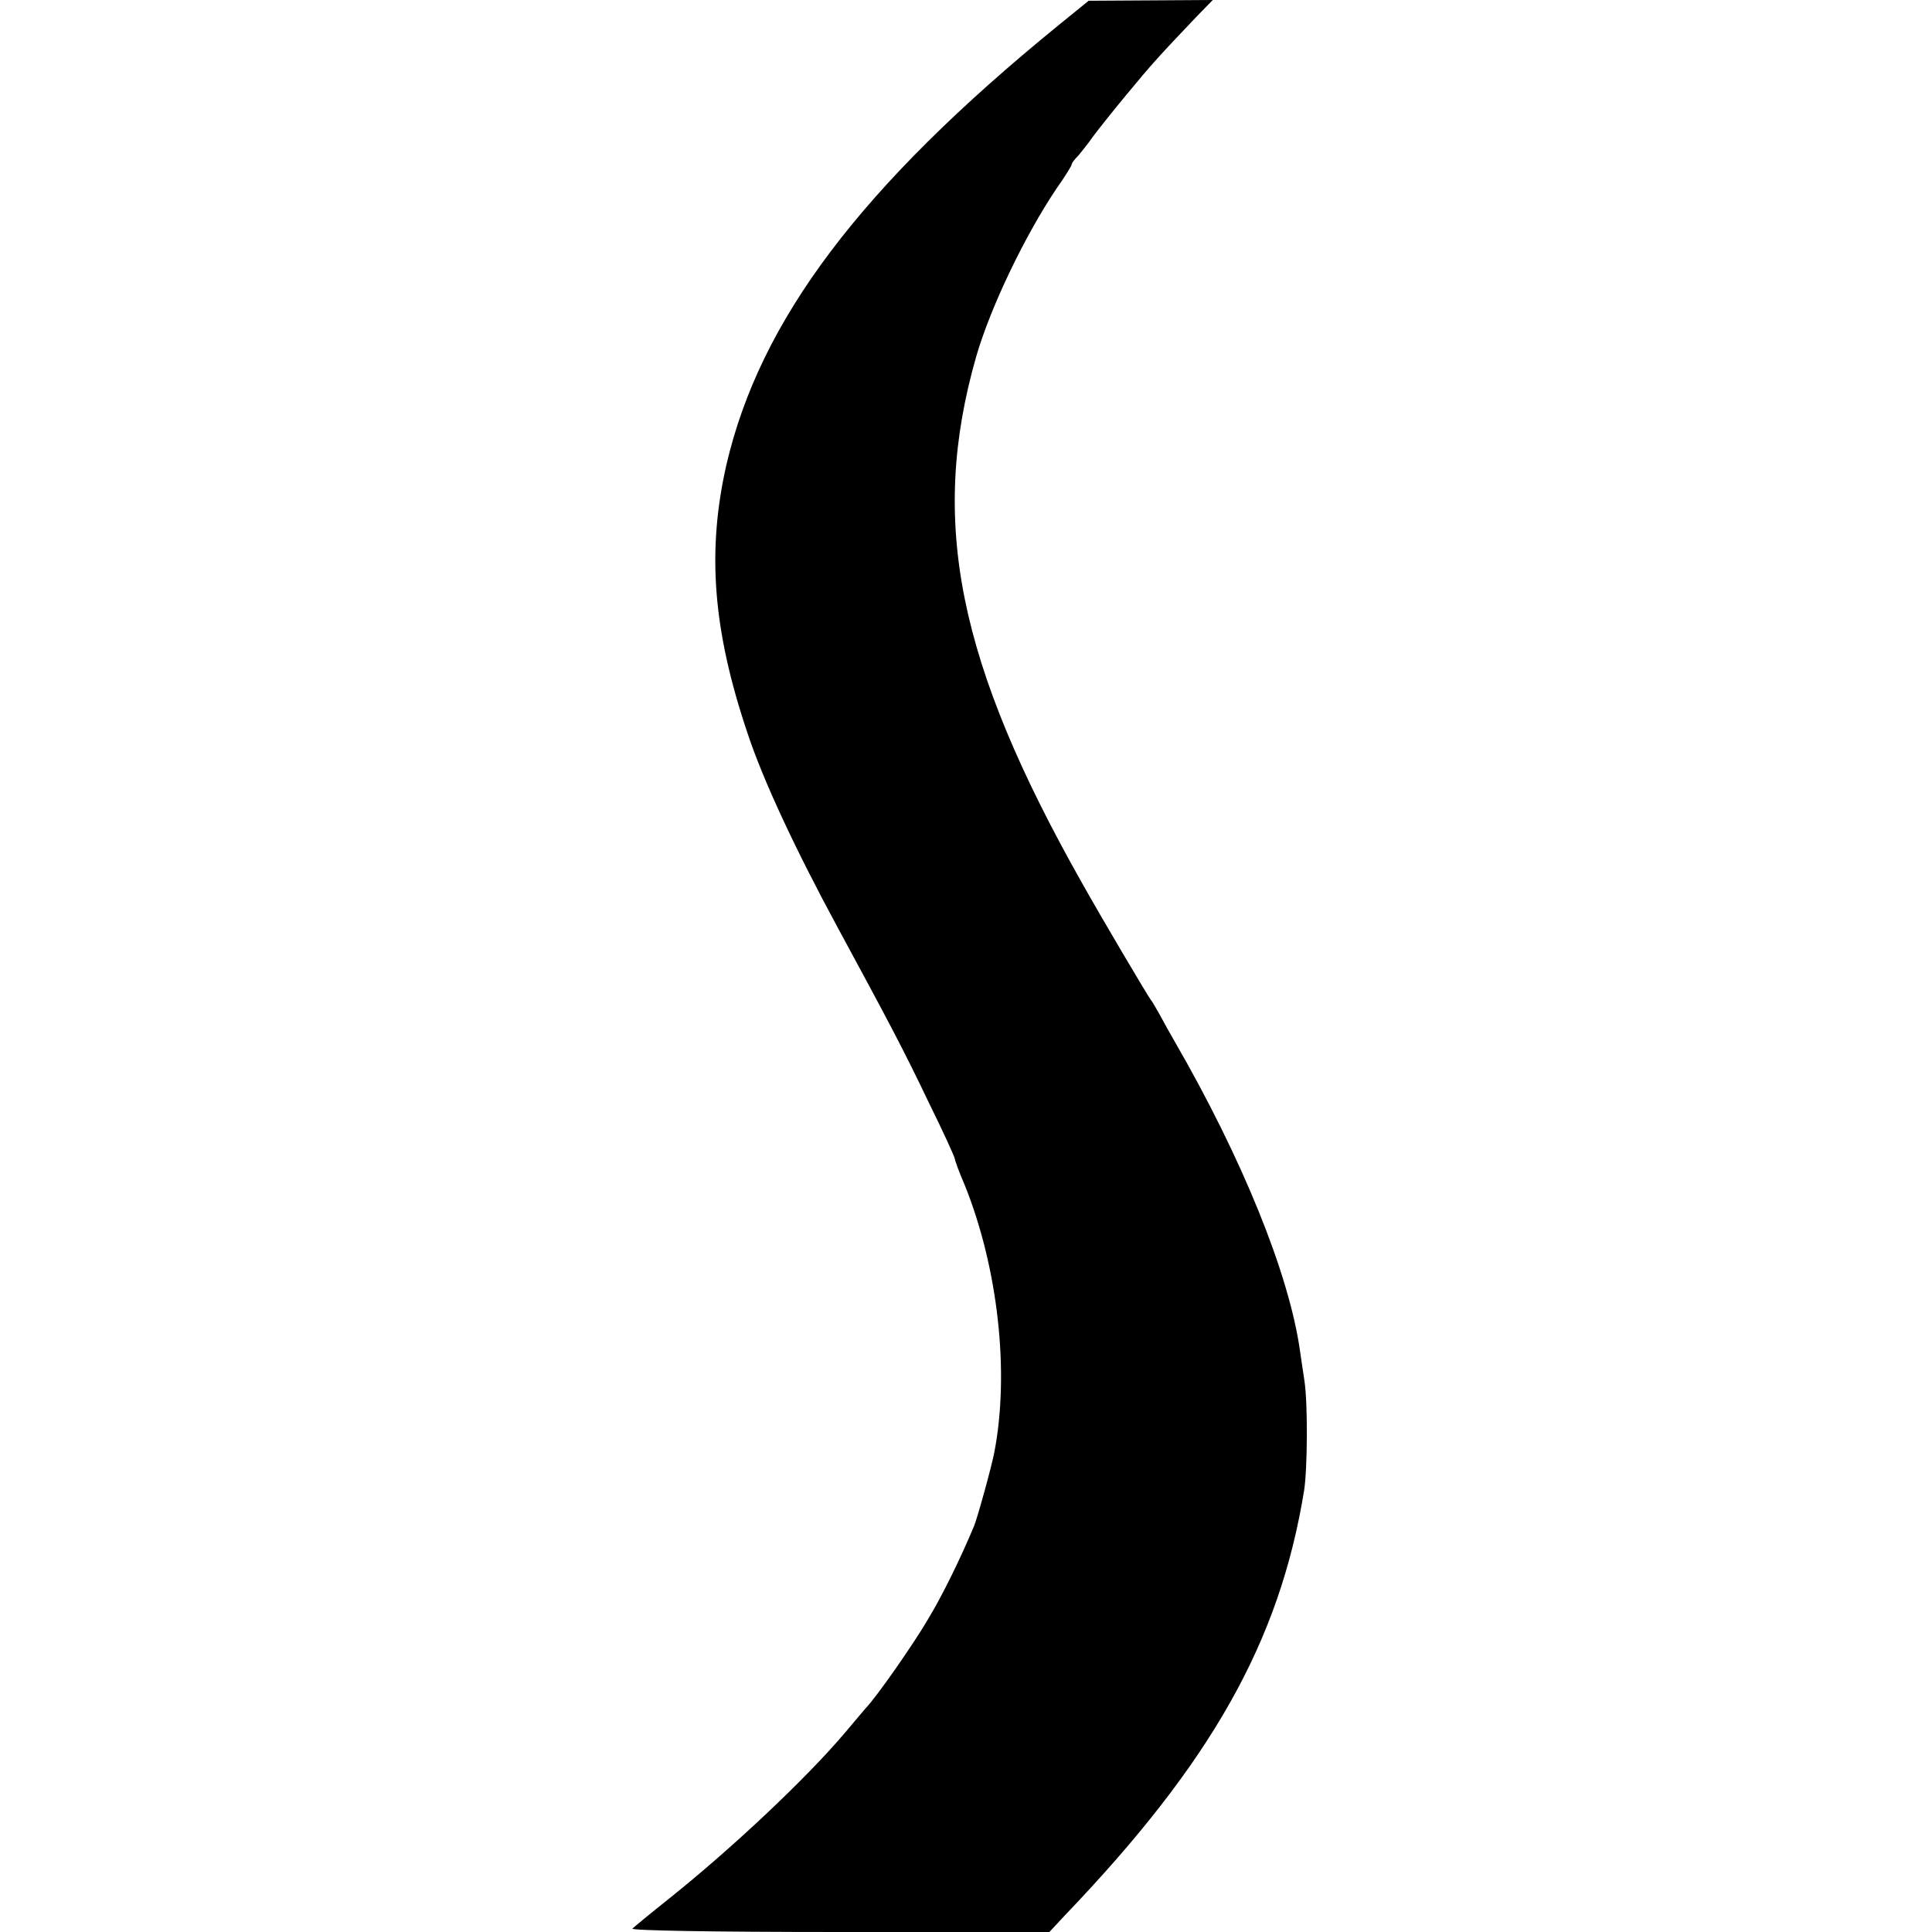 <svg version="1" xmlns="http://www.w3.org/2000/svg" width="682.667" height="682.667" viewBox="0 0 512 512"><path d="M280.5 6.7c-52.3 42.6-79.1 78.1-88 116.5-5.2 22.9-3.6 43.8 5.6 71.1 4.2 12.7 12.9 31.2 24 51.7 13.6 25.1 17.5 32.5 23.9 45.9 3.9 7.9 7 14.7 7 15.1 0 .3 1.1 3.5 2.6 6.9 8.9 22 12 49.8 7.9 71-.7 3.7-4.5 17.5-5.4 19.6-3.6 8.6-8.3 18.2-12.1 24.5-3.9 6.7-13.7 20.7-16.5 23.6-.5.6-3 3.5-5.5 6.5-10.3 12.2-30 30.7-46.5 43.9-4.9 3.9-9.4 7.6-9.9 8.1-.6.5 20.7.9 54.7.9h55.8l4-4.3c38.9-40.6 57-72.6 63.5-112.7.9-5.7 1-23.1.1-29-.4-2.5-.9-6.1-1.2-8.1-2.9-20.4-15.3-50.9-33.2-81.9-1.1-1.9-2.9-5.1-3.9-7-1.1-1.9-2.1-3.7-2.4-4-.5-.5-13.4-22.3-18.2-30.9-33-58.4-40.6-95.9-28.1-139.6 3.8-13.1 12.9-32.1 21.4-44.7 2.2-3.1 3.9-5.9 3.9-6.2 0-.4.8-1.4 1.8-2.4.9-1.1 2.6-3.2 3.7-4.8 1.1-1.5 5.2-6.7 9.1-11.4 6.6-8 8.7-10.3 18.7-20.8l4.1-4.2-16.4.1-16.5.1-8 6.5z"/></svg>